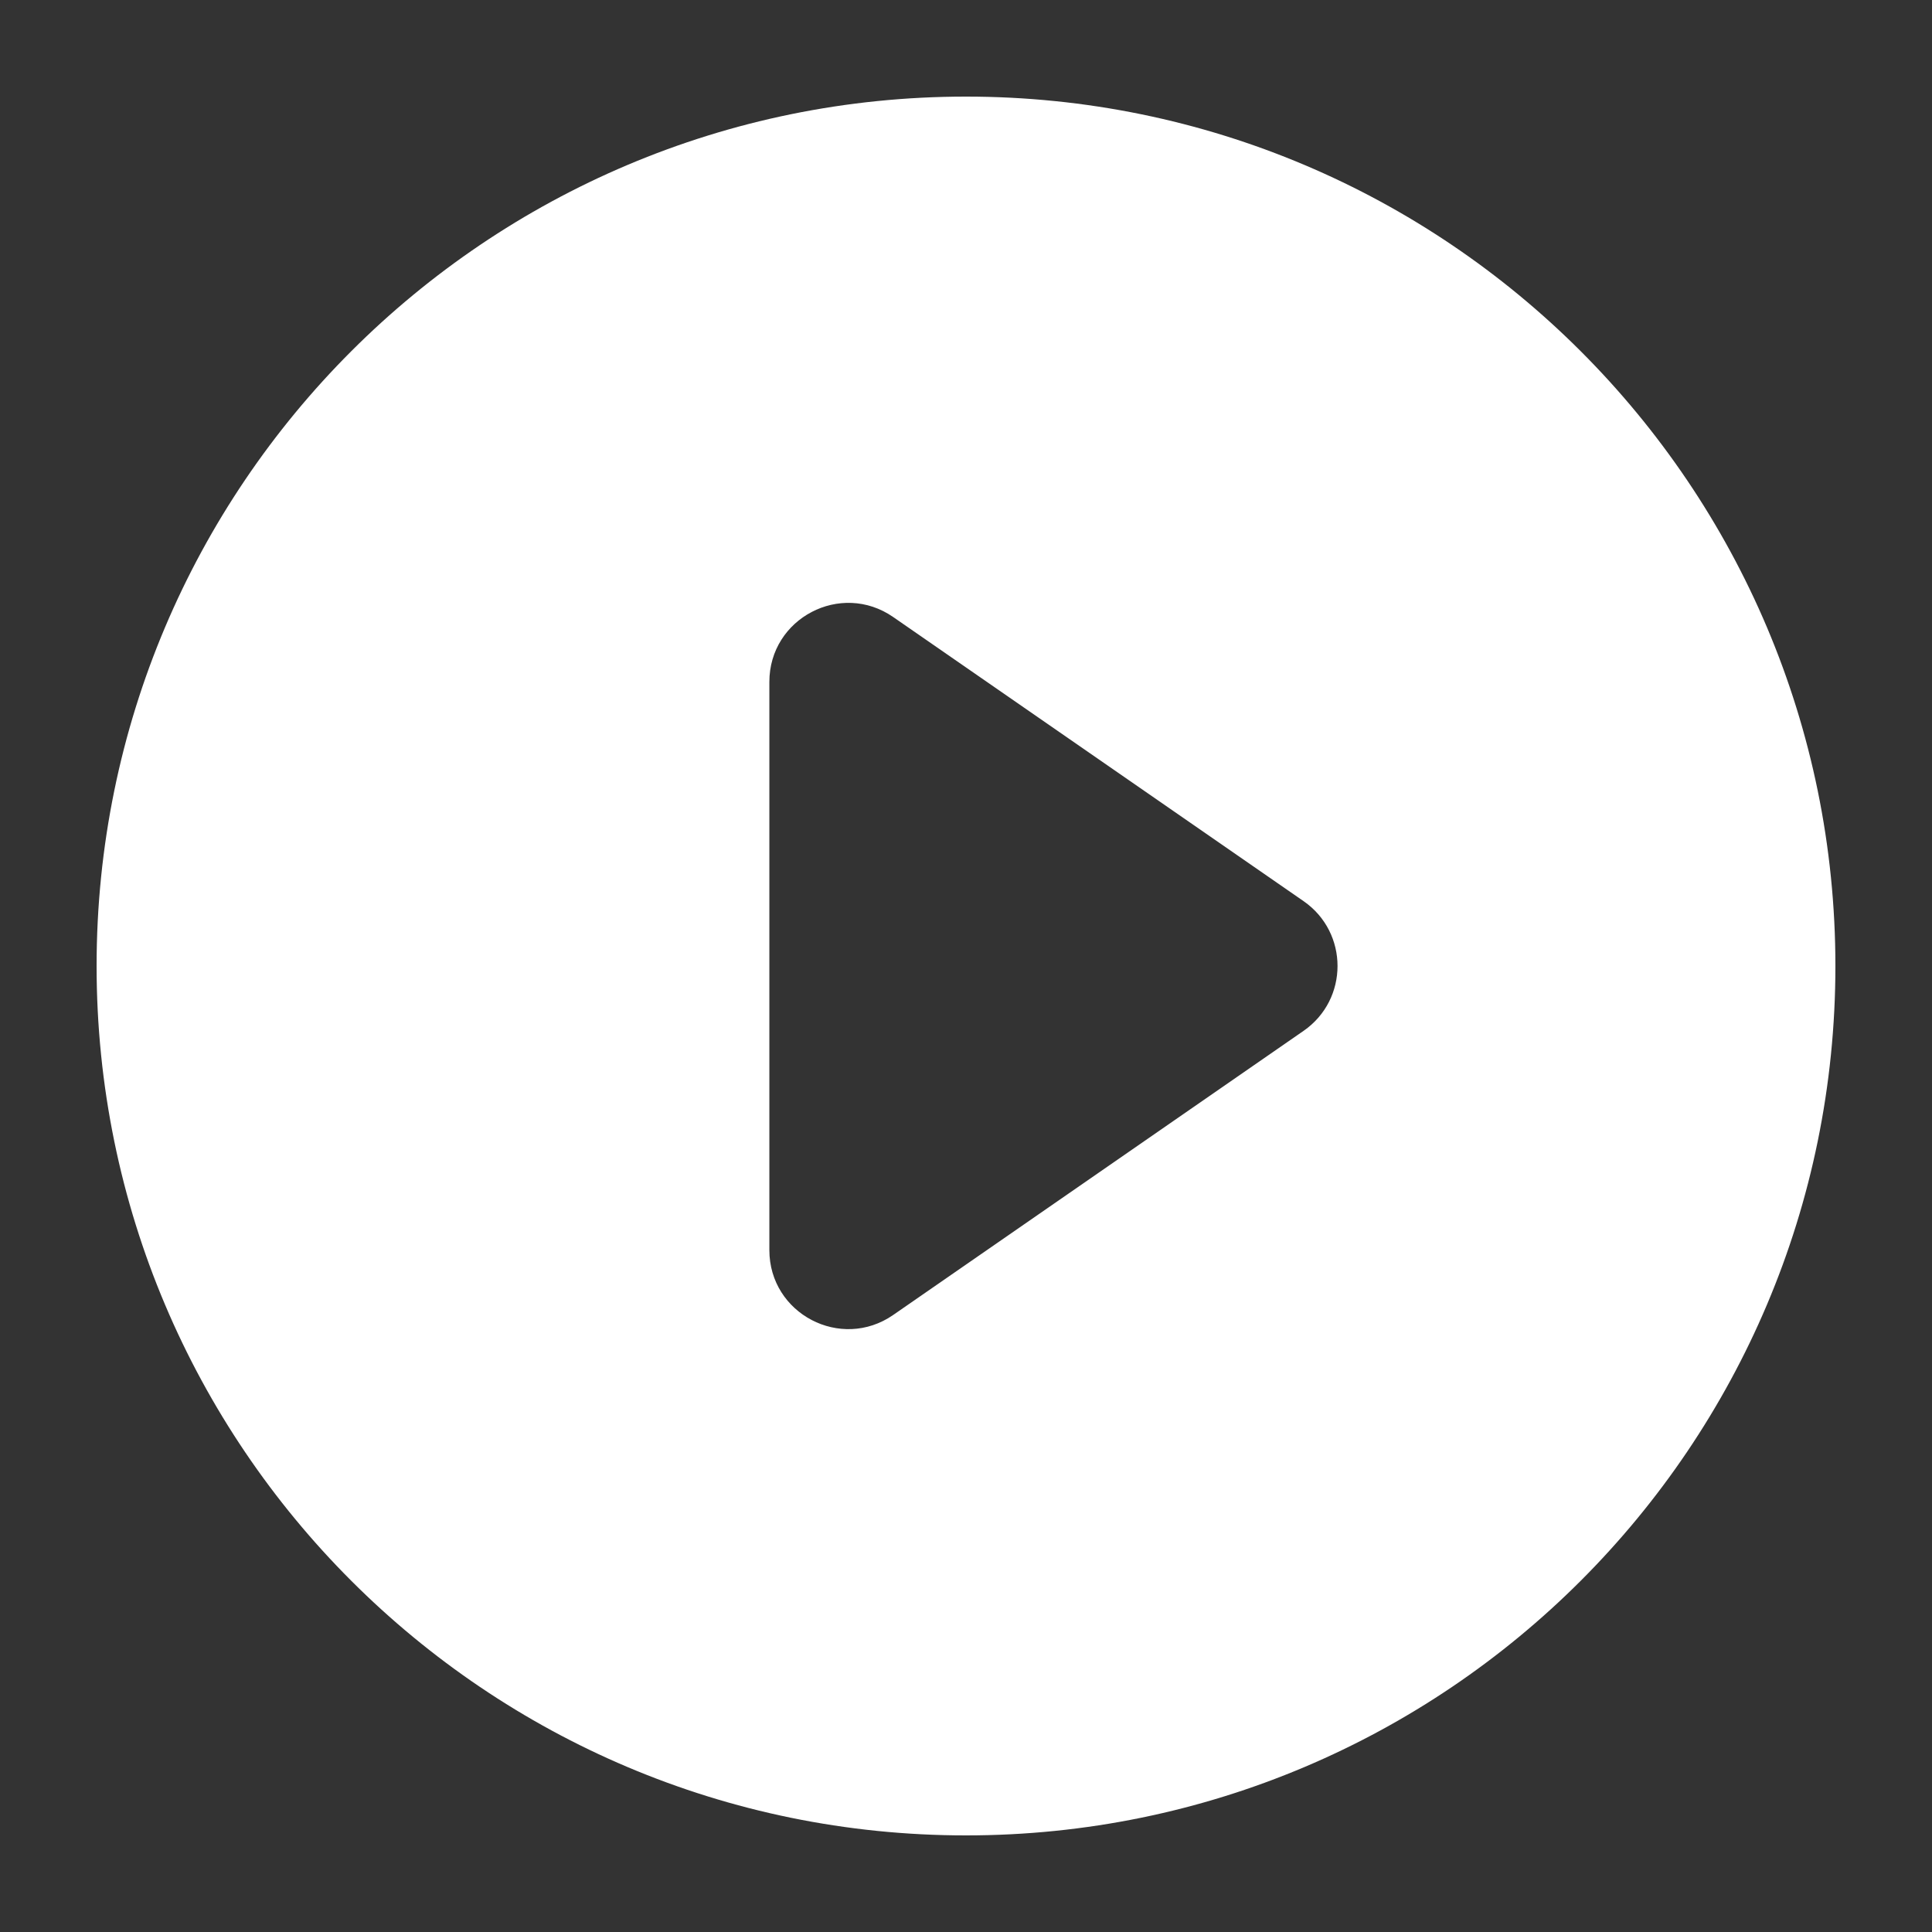 <svg xmlns="http://www.w3.org/2000/svg" xmlns:xlink="http://www.w3.org/1999/xlink" version="1.1" x="0px" y="0px" viewBox="0 0 100 100" enable-background="new 0 0 100 100" xml:space="preserve" aria-hidden="true" width="100px" height="100px" style="fill:url(#CerosGradient_id3a499c4cc);"><rect x="0" y="0" width="100" height="100" fill="#333333" stroke="none"/><defs><linearGradient class="cerosgradient" data-cerosgradient="true" id="CerosGradient_id3a499c4cc" gradientUnits="userSpaceOnUse" x1="50%" y1="100%" x2="50%" y2="0%"><stop offset="0%" stop-color="#FFFFFF"/><stop offset="100%" stop-color="#FFFFFF"/></linearGradient><linearGradient/></defs><g display="none"><g display="inline"><path d="M50,5C25.147,5,5,25.147,5,50c0,24.852,20.147,45,45,45c24.852,0,45-20.148,45-45C95,25.147,74.852,5,50,5z M50,90    c-22.092,0-40-17.909-40-40c0-22.092,17.908-40,40-40c22.091,0,40,17.908,40,40C90,72.091,72.091,90,50,90z" style="fill:url(#CerosGradient_id3a499c4cc);"/><path d="M67.471,46.642L56.072,38.75l-9.841-6.813c-2.709-1.875-6.409,0.063-6.409,3.358V50v14.705c0,3.295,3.7,5.233,6.409,3.358    l9.841-6.813l11.399-7.892C69.817,51.734,69.817,48.266,67.471,46.642z" style="fill:url(#CerosGradient_id3a499c4cc);"/></g></g><g><path d="M50,5C25.147,5,5,25.147,5,50c0,24.852,20.147,45,45,45c24.852,0,45-20.148,45-45C95,25.147,74.852,5,50,5z M67.471,46.642   c2.346,1.624,2.346,5.092,0,6.716L56.072,61.25l-9.841,6.813c-2.709,1.875-6.409-0.063-6.409-3.358l0-14.705l0-14.705   c0-3.295,3.7-5.233,6.409-3.358l9.841,6.813L67.471,46.642z" style="fill:url(#CerosGradient_id3a499c4cc);"/></g></svg>